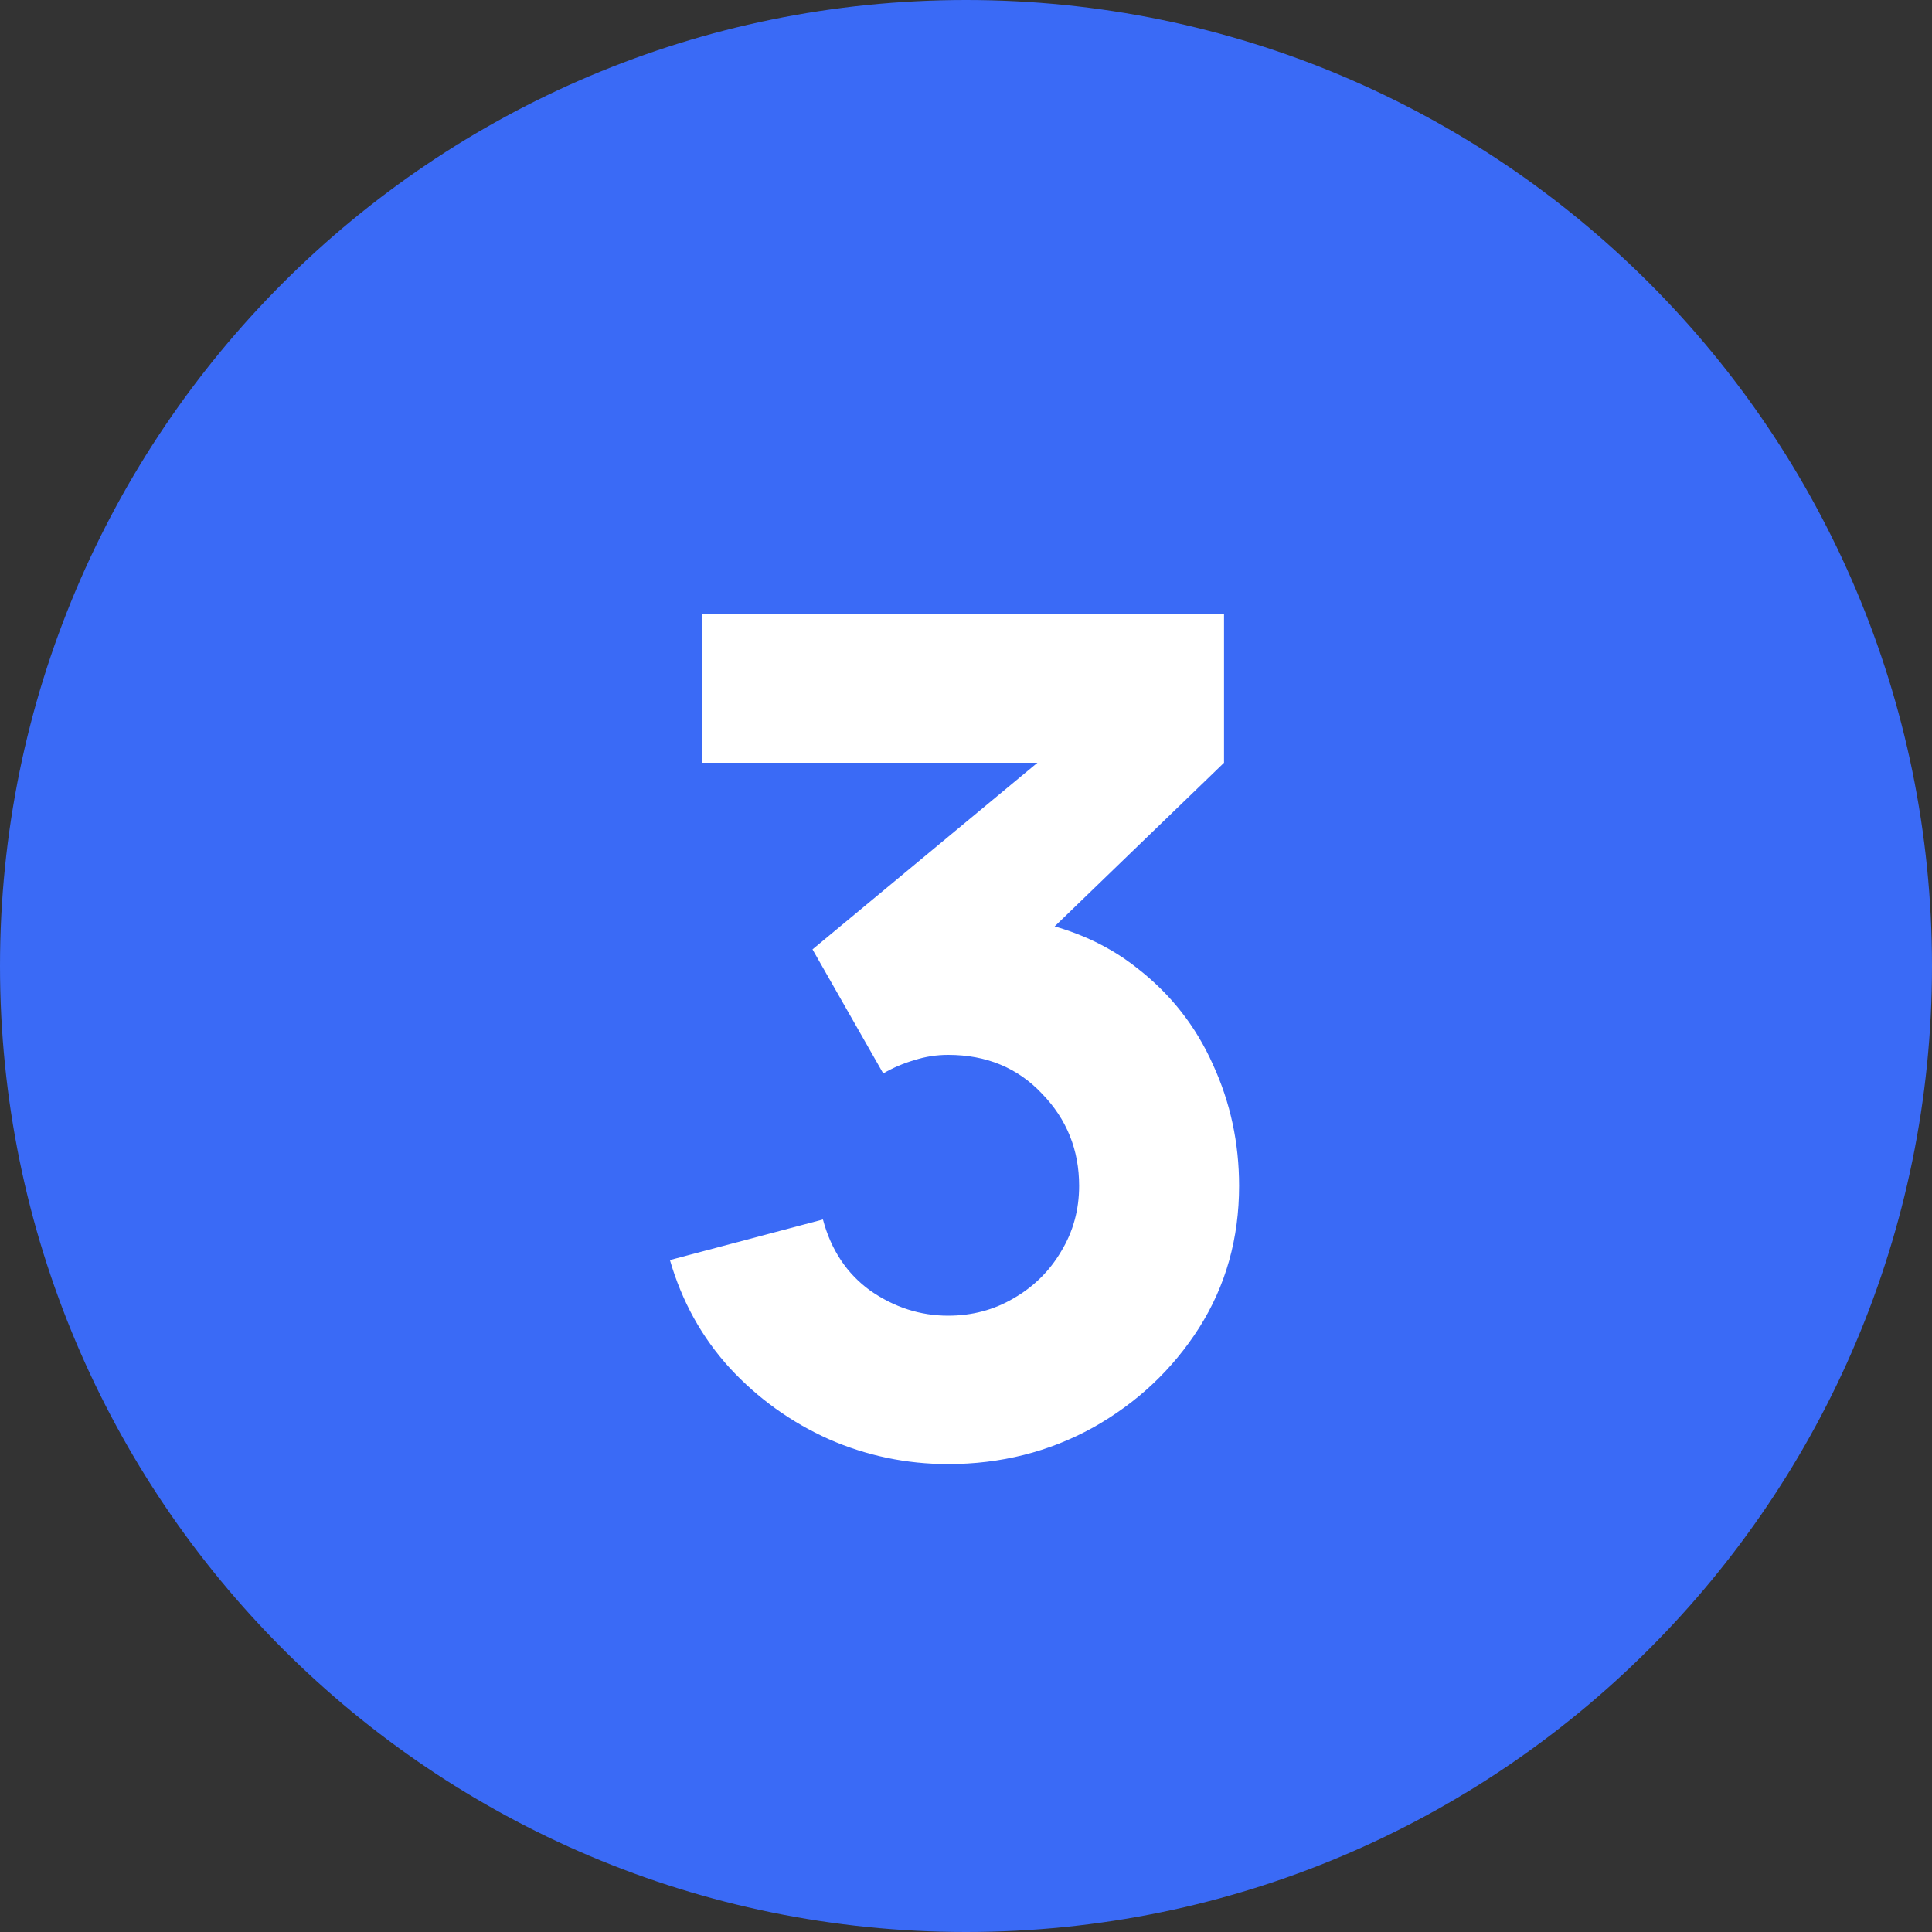 <svg xmlns="http://www.w3.org/2000/svg" width="20" height="20" viewBox="0 0 20 20" fill="none"><rect x="0" y="0" width="20" height="20" fill="#333333" stroke="none"/><path d="M10 20C15.523 20 20 15.523 20 10C20 4.477 15.523 0 10 0C4.477 0 0 4.477 0 10C0 15.523 4.477 20 10 20Z" fill="#3A6AF6"></path><path d="M9.815 15.156C9.383 15.156 8.971 15.07 8.579 14.898C8.187 14.722 7.845 14.476 7.553 14.16C7.265 13.844 7.059 13.472 6.935 13.044L8.519 12.624C8.603 12.94 8.767 13.186 9.011 13.362C9.259 13.534 9.527 13.62 9.815 13.62C10.063 13.62 10.289 13.56 10.493 13.44C10.701 13.32 10.865 13.158 10.985 12.954C11.109 12.75 11.171 12.524 11.171 12.276C11.171 11.904 11.043 11.586 10.787 11.322C10.535 11.054 10.211 10.92 9.815 10.92C9.695 10.92 9.579 10.938 9.467 10.974C9.355 11.006 9.247 11.052 9.143 11.112L8.411 9.828L11.159 7.548L11.279 7.896H7.271V6.36H12.671V7.896L10.535 9.96L10.523 9.504C11.019 9.58 11.437 9.754 11.777 10.026C12.121 10.294 12.381 10.626 12.557 11.022C12.737 11.414 12.827 11.832 12.827 12.276C12.827 12.82 12.689 13.31 12.413 13.746C12.137 14.178 11.771 14.522 11.315 14.778C10.859 15.03 10.359 15.156 9.815 15.156Z" fill="white"></path></svg>